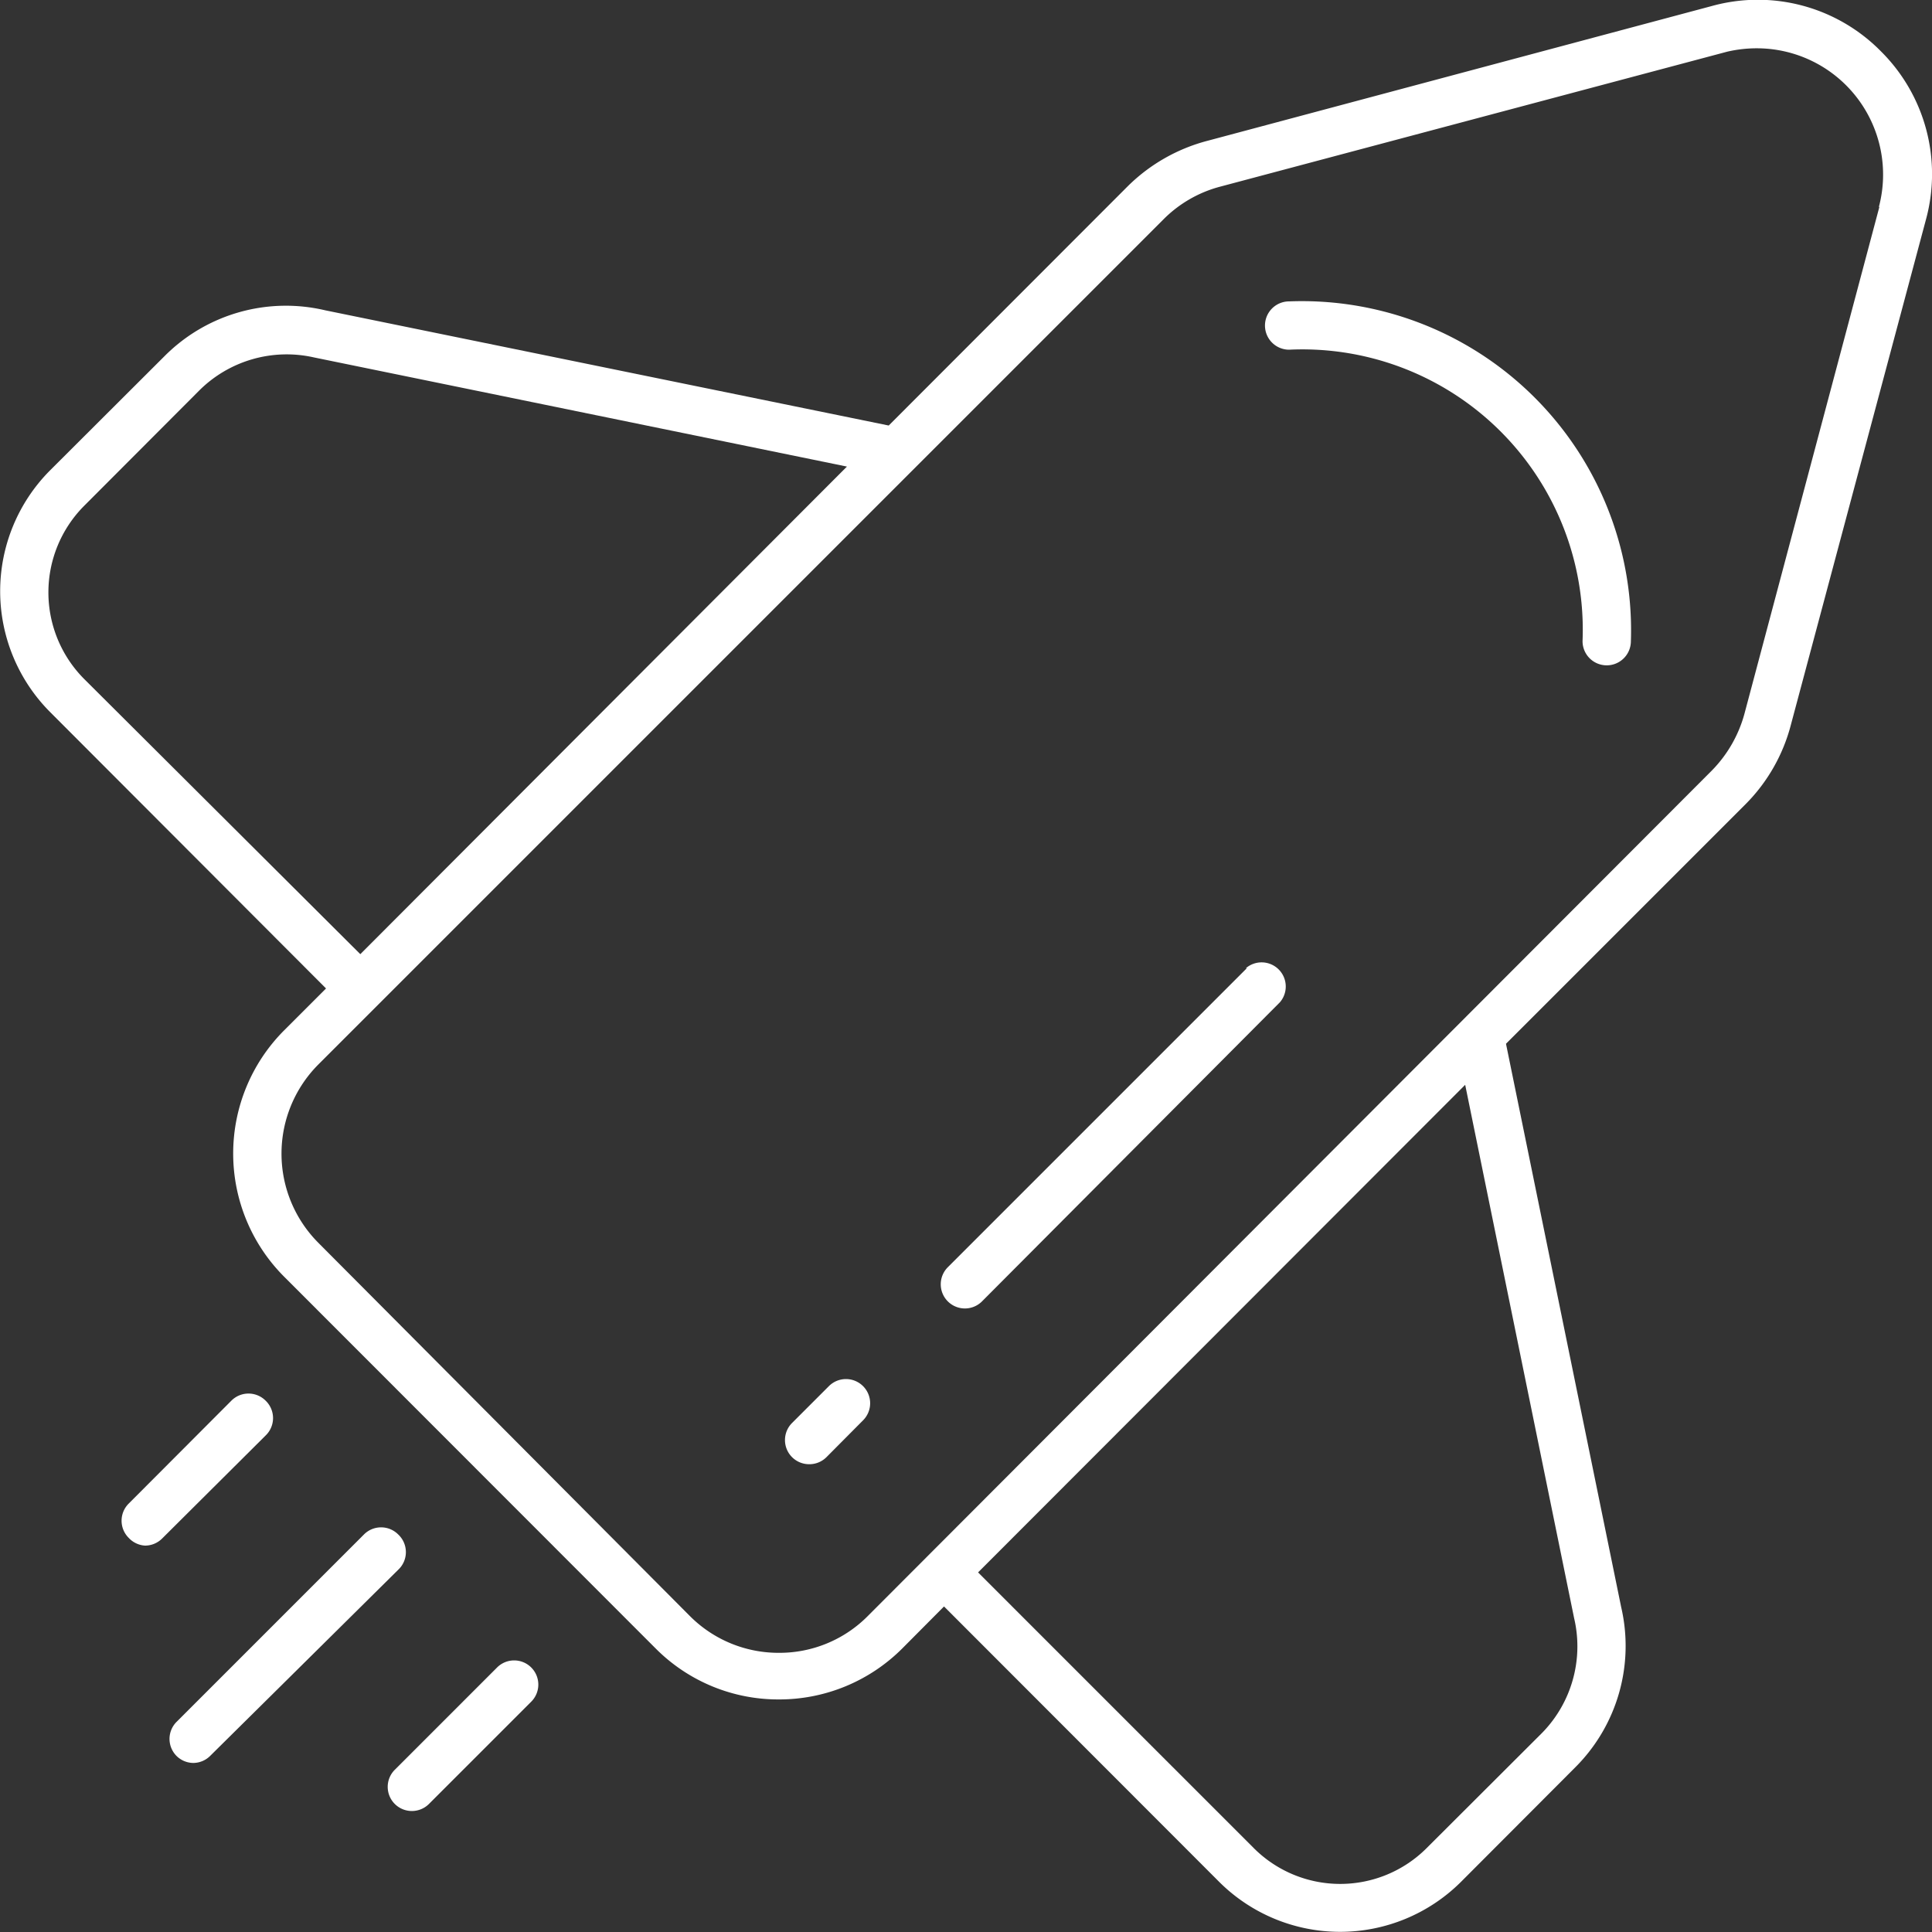 <svg xmlns="http://www.w3.org/2000/svg" width="80" height="80" viewBox="0 0 80 80">
  <rect x="0" y="0" width="80" height="80" fill="#333333" stroke="none"/>
  <title>software-process-launch</title>
  <g id="SOFTWARE_PROCESS" data-name="SOFTWARE PROCESS">
    <g id="E_Group_" data-name="E &lt;Group&gt;">
      <path d="M77.88,2.12a7.15,7.15,0,0,0-7-1.87L50,5.83A7.33,7.33,0,0,0,46.71,7.7L36.8,17.62,13.47,12.85a7.09,7.09,0,0,0-6.64,1.88L2.07,19.48a7.09,7.09,0,0,0,0,10L13.5,40.93l-1.73,1.73a7.22,7.22,0,0,0,0,10.21L27.15,68.26a7.16,7.16,0,0,0,5.1,2.11h0a7.2,7.2,0,0,0,5.11-2.11l1.73-1.74,11.4,11.41a7.09,7.09,0,0,0,10,0l4.75-4.76a7.1,7.1,0,0,0,1.89-6.62L62.36,43.22l9.93-9.93A7.24,7.24,0,0,0,74.16,30L79.75,9.09A7.16,7.16,0,0,0,77.88,2.12Zm-74.39,26a5.08,5.08,0,0,1,0-7.18l4.75-4.76A5.13,5.13,0,0,1,13,14.8l22.07,4.52L14.92,39.51ZM65.18,67a5.12,5.12,0,0,1-1.34,4.77l-4.76,4.75a5.06,5.06,0,0,1-7.17,0L40.5,65.11,60.67,44.92ZM77.82,8.57l-5.59,21a5.36,5.36,0,0,1-1.35,2.34l-34.94,35a5.15,5.15,0,0,1-3.69,1.53h0a5.18,5.18,0,0,1-3.69-1.53L13.18,51.46a5.23,5.23,0,0,1,0-7.38l35-35a5.17,5.17,0,0,1,2.34-1.35l21-5.59A5.43,5.43,0,0,1,72.8,2a5.23,5.23,0,0,1,5,6.57Z" fill="#fff"/>
      <path d="M53.38,12.48a1,1,0,0,0-1,1,1,1,0,0,0,1,1A11.61,11.61,0,0,1,65.53,26.55a1,1,0,0,0,1,1h0a1,1,0,0,0,1-.95A13.63,13.63,0,0,0,53.38,12.48Z" fill="#fff"/>
      <path d="M51.63,40.09,39.25,52.47a1,1,0,0,0,1.41,1.42L53,41.5a1,1,0,0,0-1.41-1.41Z" fill="#fff"/>
      <path d="M34.32,57.4,32.8,58.92a1,1,0,0,0,0,1.42,1,1,0,0,0,.71.29,1,1,0,0,0,.71-.29l1.52-1.53a1,1,0,0,0,0-1.41A1,1,0,0,0,34.32,57.4Z" fill="#fff"/>
      <path d="M20.58,69.05l-4.23,4.23a1,1,0,0,0,0,1.42,1,1,0,0,0,.71.29,1,1,0,0,0,.7-.29L22,70.46a1,1,0,0,0,0-1.41A1,1,0,0,0,20.58,69.05Z" fill="#fff"/>
      <path d="M11,58a1,1,0,0,0-1.42,0L5.33,62.26a1,1,0,0,0,0,1.42A1,1,0,0,0,6,64a1,1,0,0,0,.71-.29L11,59.44A1,1,0,0,0,11,58Z" fill="#fff"/>
      <path d="M16.49,63.54a1,1,0,0,0-1.42,0L7.31,71.3a1,1,0,0,0,0,1.41A1,1,0,0,0,8,73a1,1,0,0,0,.71-.3L16.49,65A1,1,0,0,0,16.49,63.54Z" fill="#fff"/>
    </g>
  </g>
</svg>
